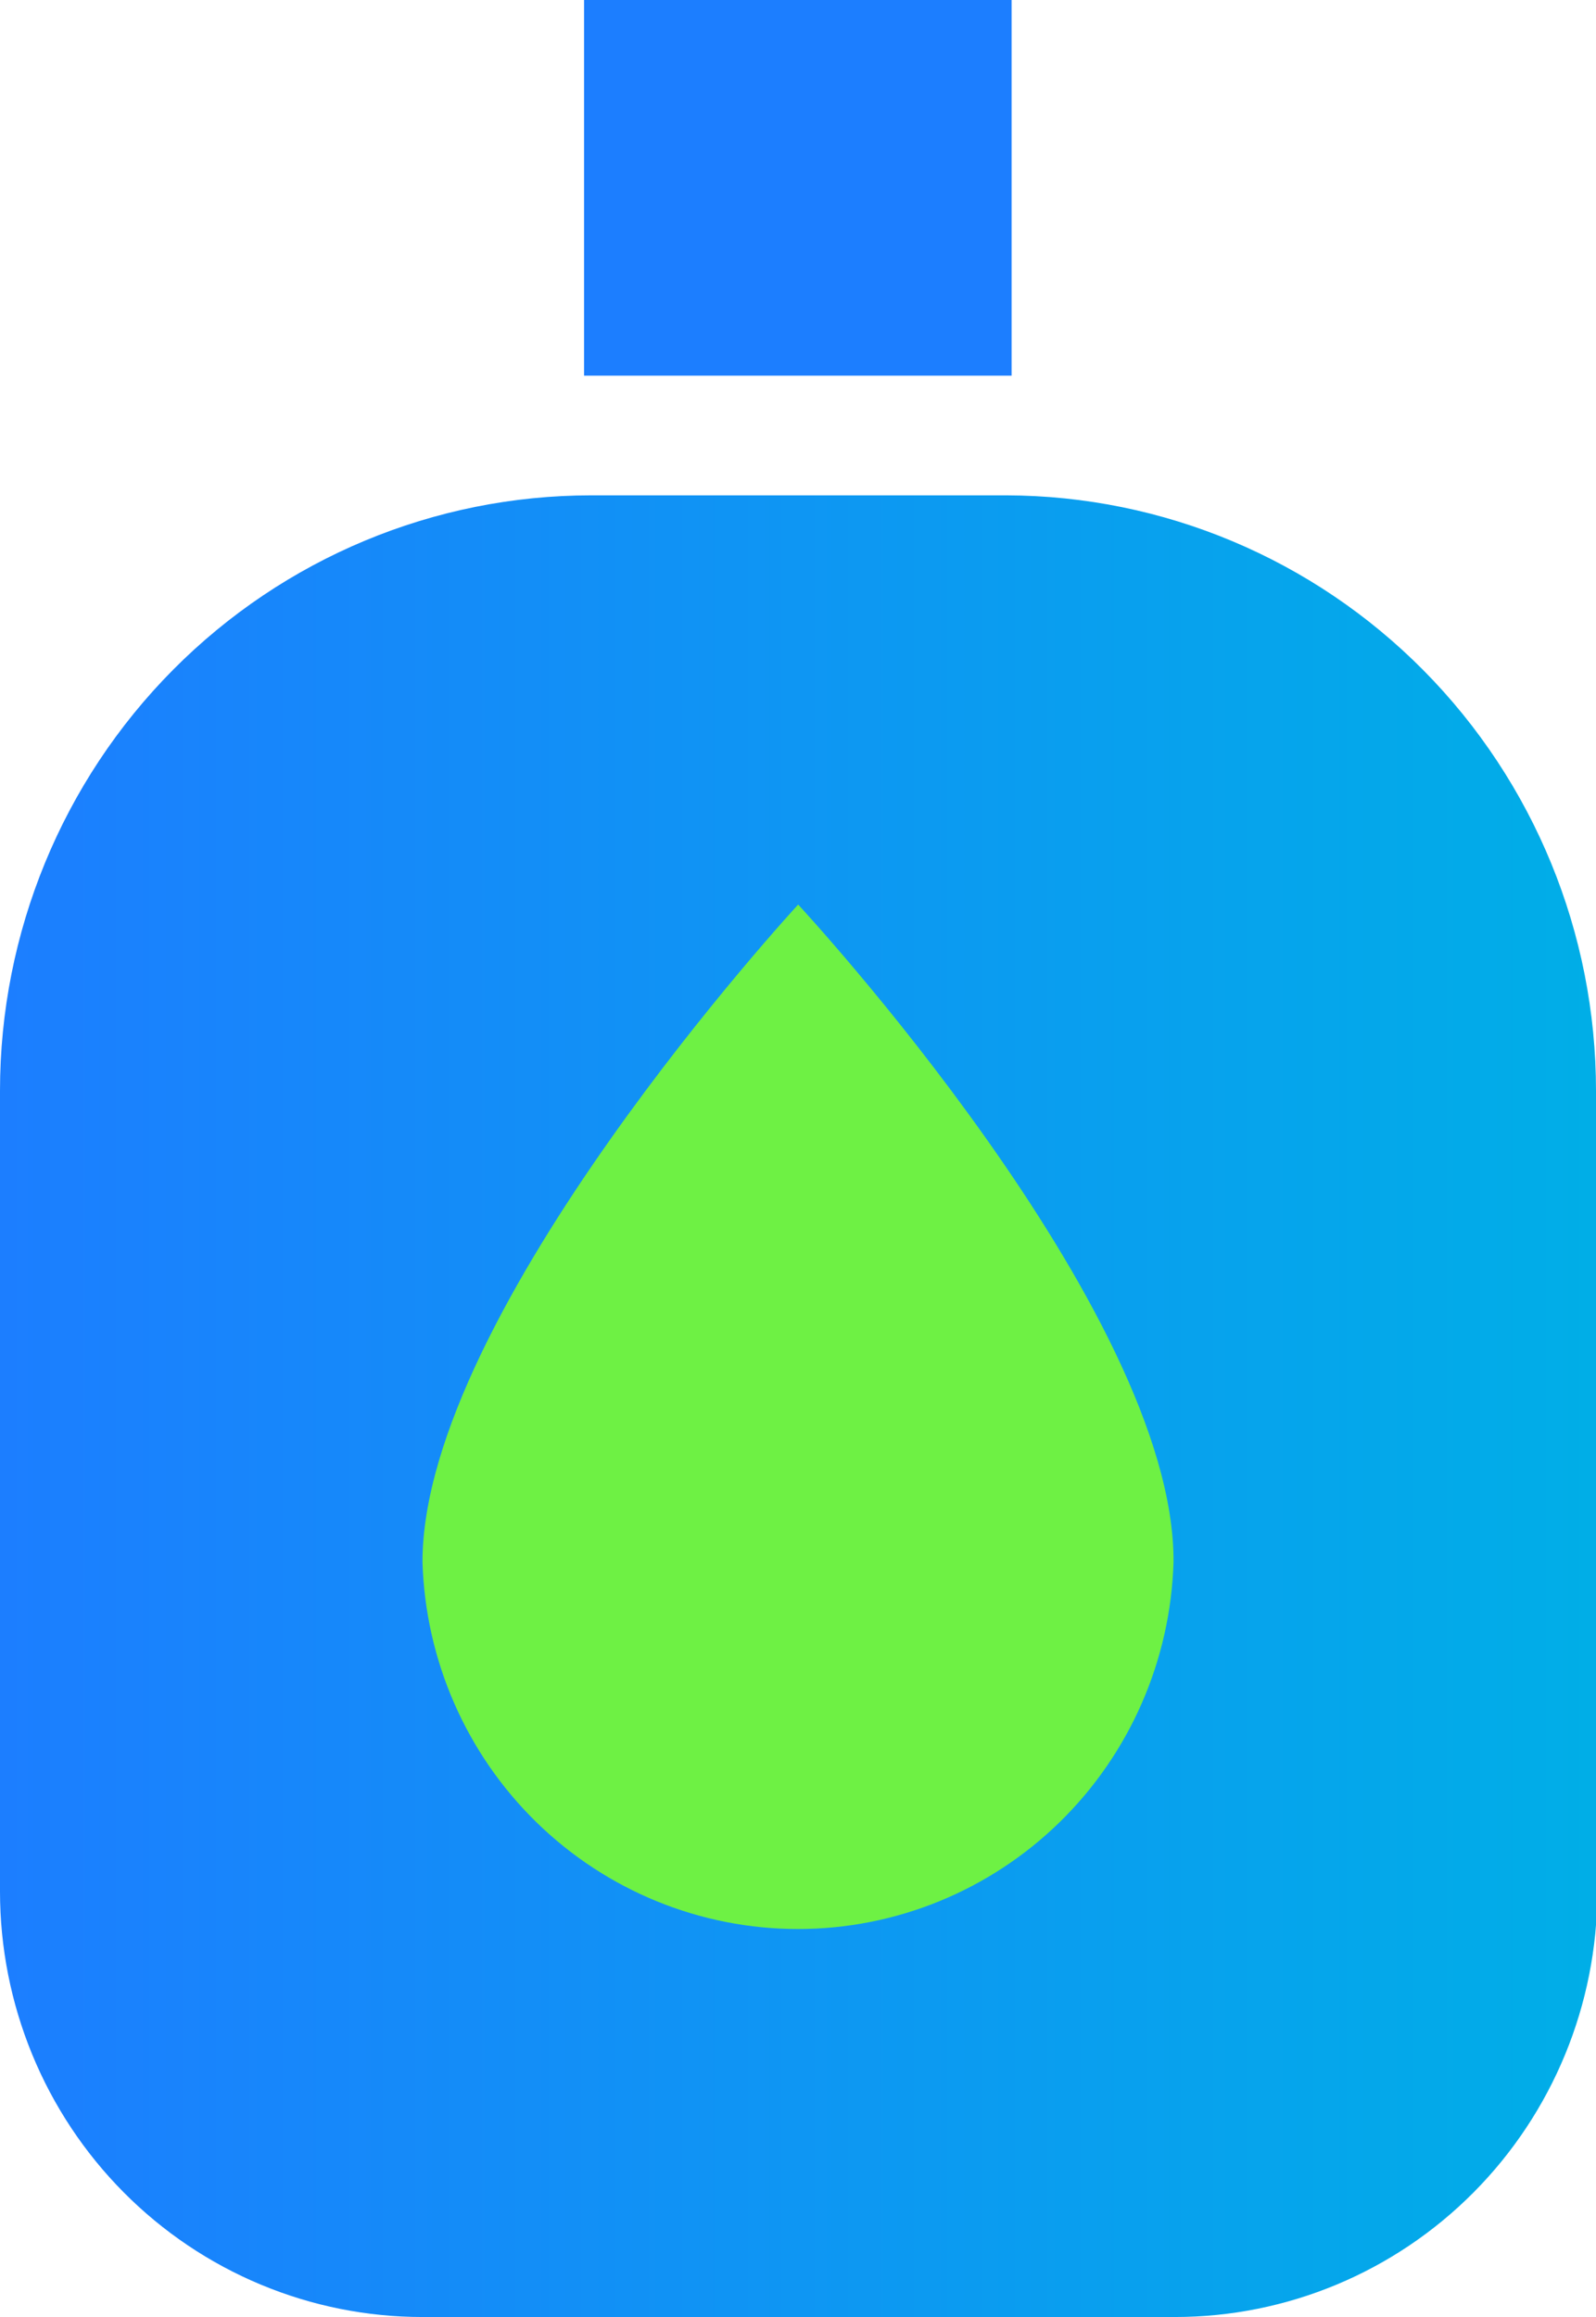 <svg width="62" height="90" viewBox="0 0 62 90" fill="none" xmlns="http://www.w3.org/2000/svg">
<g clip-path="url(#clip0_1811_1613)">
<path d="M62 42.366C62 36.244 59.59 30.372 55.297 26.037C51.005 21.702 45.181 19.258 39.101 19.241H22.964C16.873 19.241 11.033 21.677 6.726 26.014C2.419 30.351 0 36.233 0 42.366C0 42.656 0 42.933 0 43.222C0 43.512 0 43.802 0 44.092V73.473C0 75.643 0.425 77.792 1.249 79.797C2.074 81.803 3.283 83.625 4.807 85.159C6.331 86.694 8.14 87.912 10.132 88.742C12.123 89.573 14.257 90 16.412 90H45.64C49.993 90 54.167 88.259 57.245 85.159C60.323 82.06 62.052 77.856 62.052 73.473V44.131C62.052 43.841 62.052 43.552 62.052 43.262C62.052 42.972 62 42.656 62 42.366Z" fill="url(#paint0_linear_1811_1613)"/>
<path d="M39.298 0H22.689V14.592H39.298V0Z" fill="url(#paint1_linear_1811_1613)"/>
<path d="M31.006 35.136C31.006 35.136 16.412 50.94 16.412 60.672C16.526 64.492 18.112 68.117 20.836 70.779C23.559 73.44 27.205 74.929 31 74.929C34.795 74.929 38.441 73.44 41.164 70.779C43.888 68.117 45.474 64.492 45.588 60.672C45.64 50.887 31.006 35.136 31.006 35.136Z" fill="#6EF144"/>
</g>
<defs>
<linearGradient id="paint0_linear_1811_1613" x1="0" y1="54.614" x2="62" y2="54.614" gradientUnits="userSpaceOnUse">
<stop stop-color="#1C7EFF"/>
<stop offset="1" stop-color="#00AEE7"/>
</linearGradient>
<linearGradient id="paint1_linear_1811_1613" x1="310.844" y1="80.838" x2="521.935" y2="80.838" gradientUnits="userSpaceOnUse">
<stop stop-color="#1C7EFF"/>
<stop offset="1" stop-color="#00AEE7"/>
</linearGradient>
<clipPath id="clip0_1811_1613">
<rect width="62" height="90" fill="white"/>
</clipPath>
</defs>
</svg>
